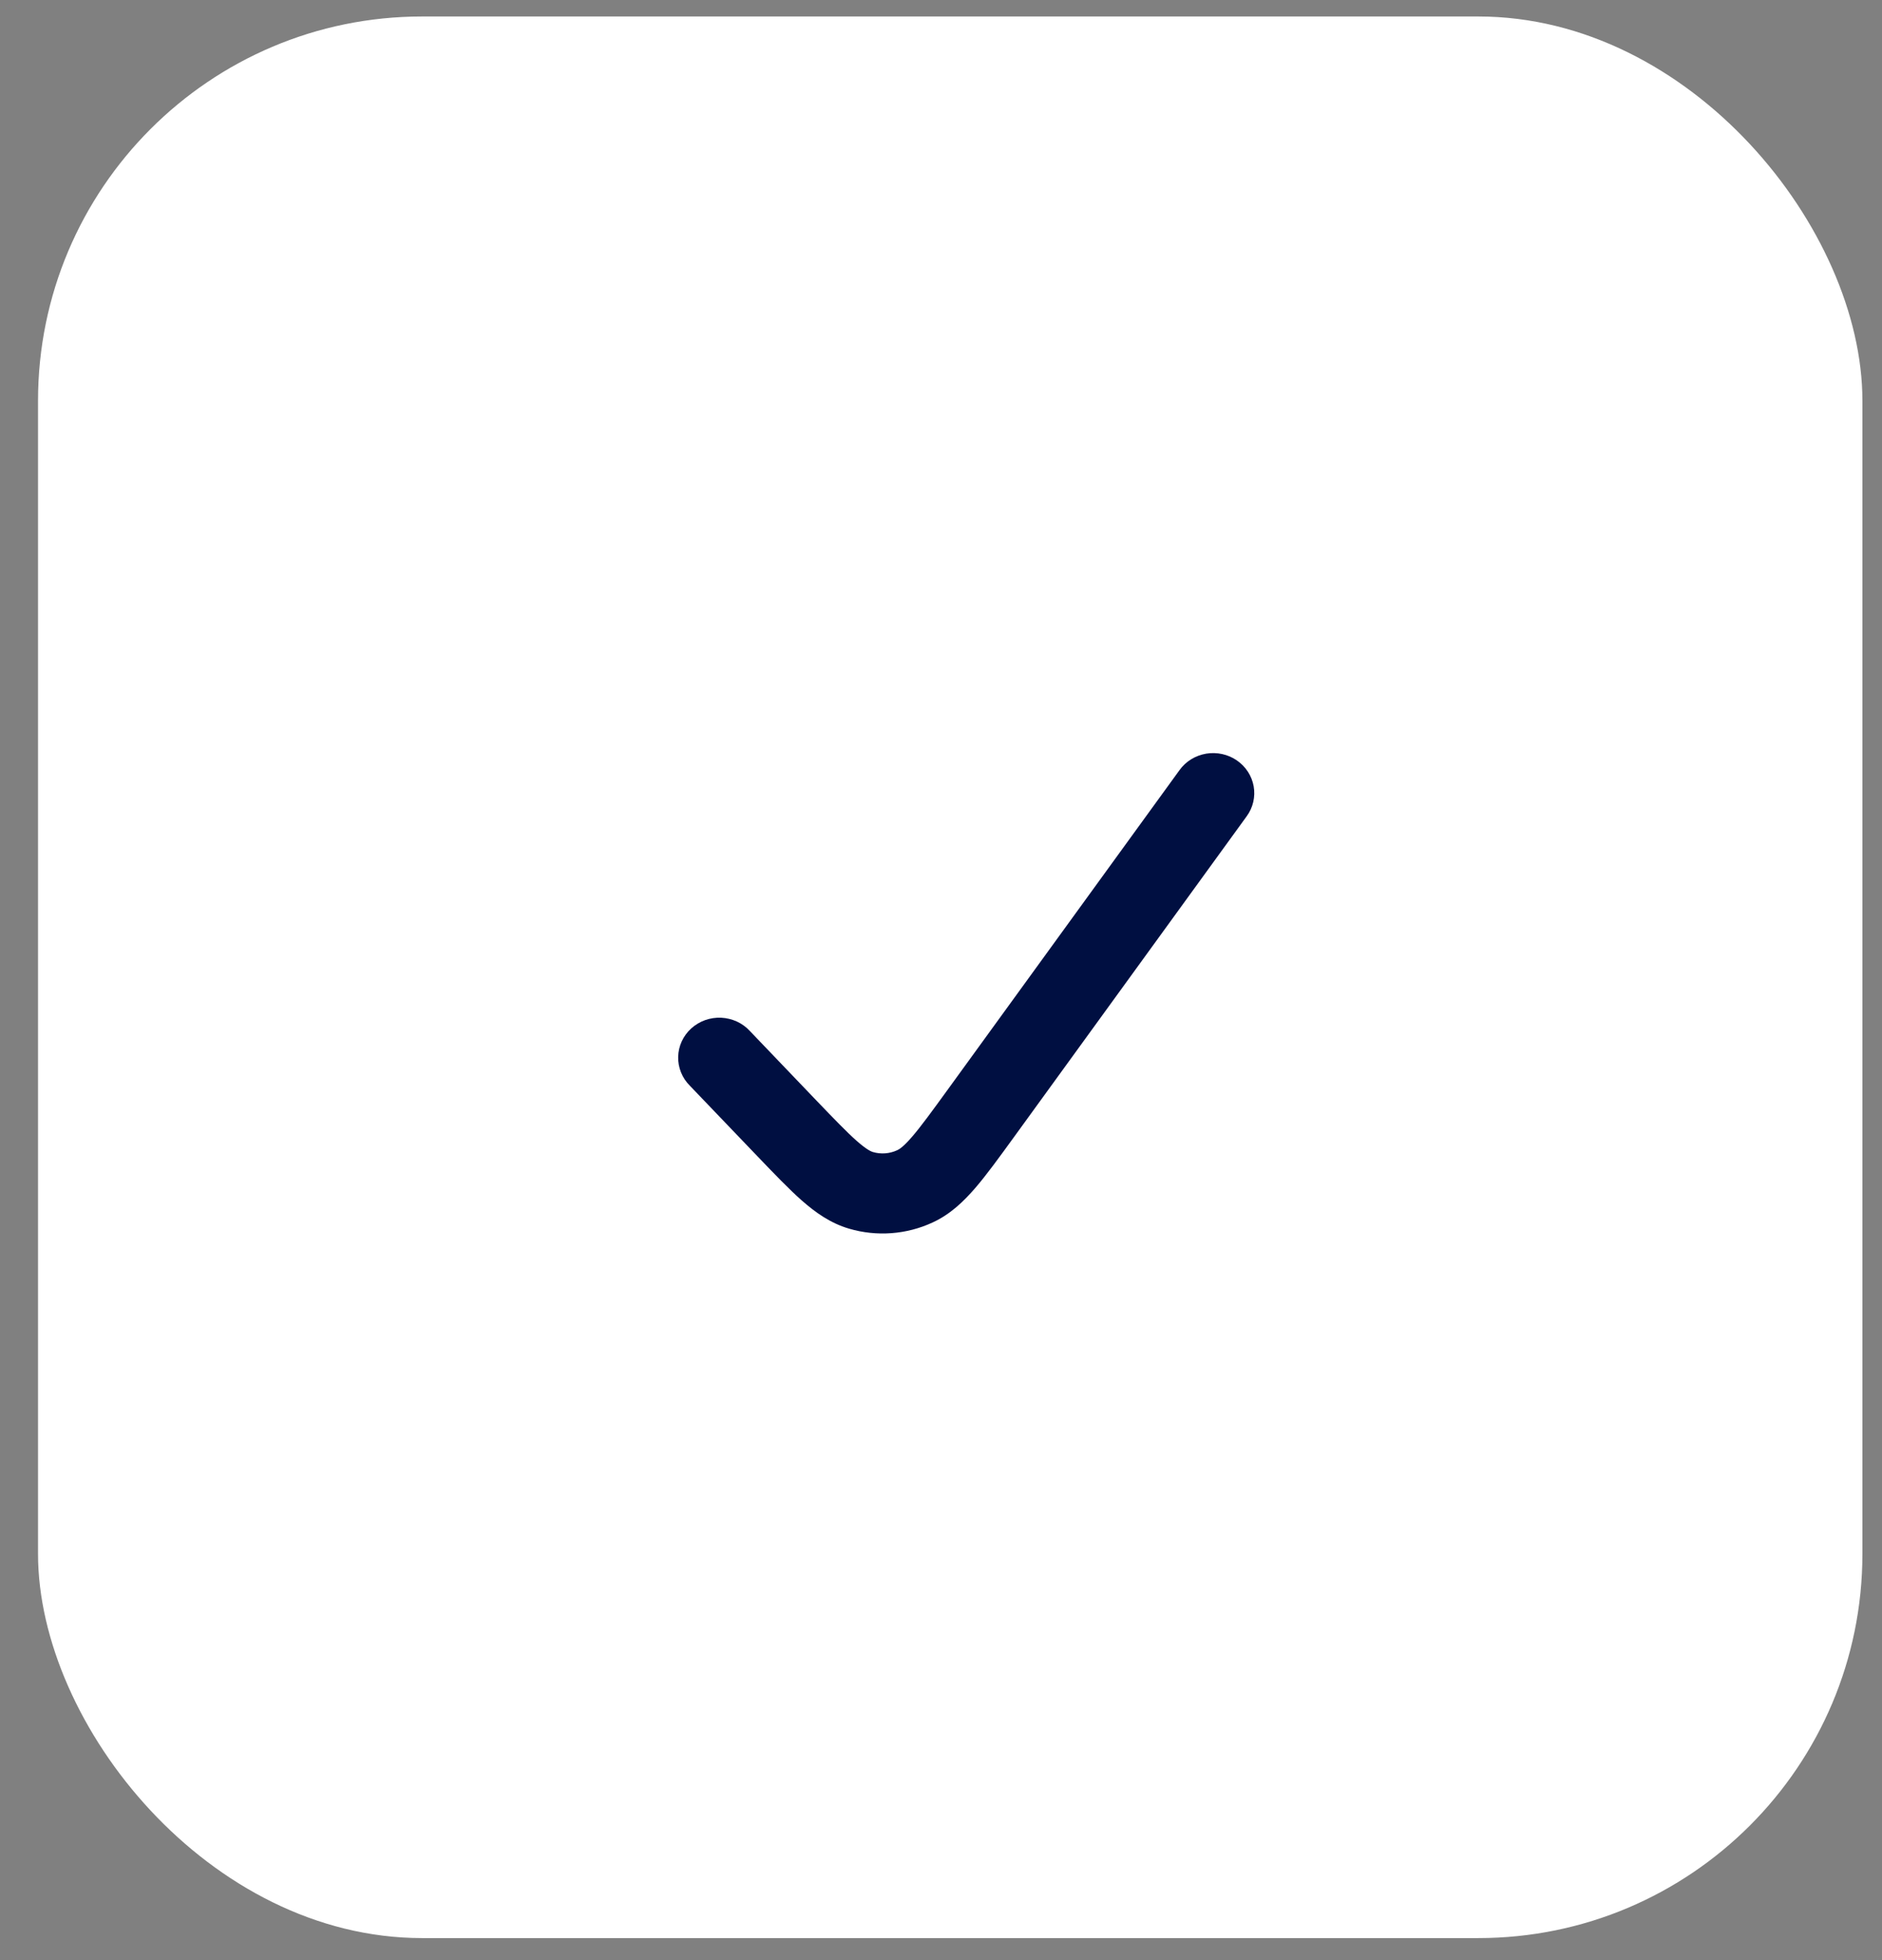 <svg width="49" height="51" viewBox="0 0 49 51" fill="none" xmlns="http://www.w3.org/2000/svg">
<rect x="0" y="0" width="49" height="51" fill="#808080" stroke="none"/>
<rect x="0.99" y="0.429" width="47.5" height="50" rx="10" fill="white"/>
<path d="M32.203 19.786C32.318 19.865 32.416 19.965 32.491 20.081C32.566 20.197 32.617 20.326 32.641 20.46C32.665 20.595 32.661 20.733 32.63 20.867C32.599 21 32.541 21.127 32.46 21.238L26.396 29.592C26.011 30.122 25.685 30.572 25.39 30.914C25.083 31.268 24.738 31.6 24.279 31.81C23.601 32.124 22.826 32.181 22.107 31.97C21.619 31.827 21.229 31.547 20.877 31.238C20.54 30.941 20.158 30.542 19.711 30.076L17.961 28.25C17.861 28.15 17.783 28.033 17.731 27.904C17.679 27.774 17.653 27.636 17.657 27.498C17.66 27.359 17.692 27.222 17.75 27.096C17.809 26.969 17.892 26.855 17.997 26.76C18.101 26.666 18.224 26.592 18.357 26.544C18.491 26.496 18.634 26.475 18.776 26.481C18.918 26.488 19.058 26.522 19.187 26.581C19.316 26.641 19.431 26.725 19.526 26.829L21.244 28.623C21.731 29.13 22.051 29.462 22.312 29.692C22.569 29.917 22.681 29.962 22.724 29.975C22.934 30.037 23.158 30.022 23.364 29.927C23.414 29.904 23.524 29.838 23.75 29.575C23.981 29.307 24.256 28.929 24.673 28.355L30.712 20.036C30.793 19.924 30.895 19.829 31.014 19.756C31.133 19.683 31.266 19.634 31.404 19.61C31.543 19.587 31.685 19.591 31.822 19.621C31.959 19.651 32.089 19.707 32.203 19.786Z" fill="#000F41"/>
</svg>
